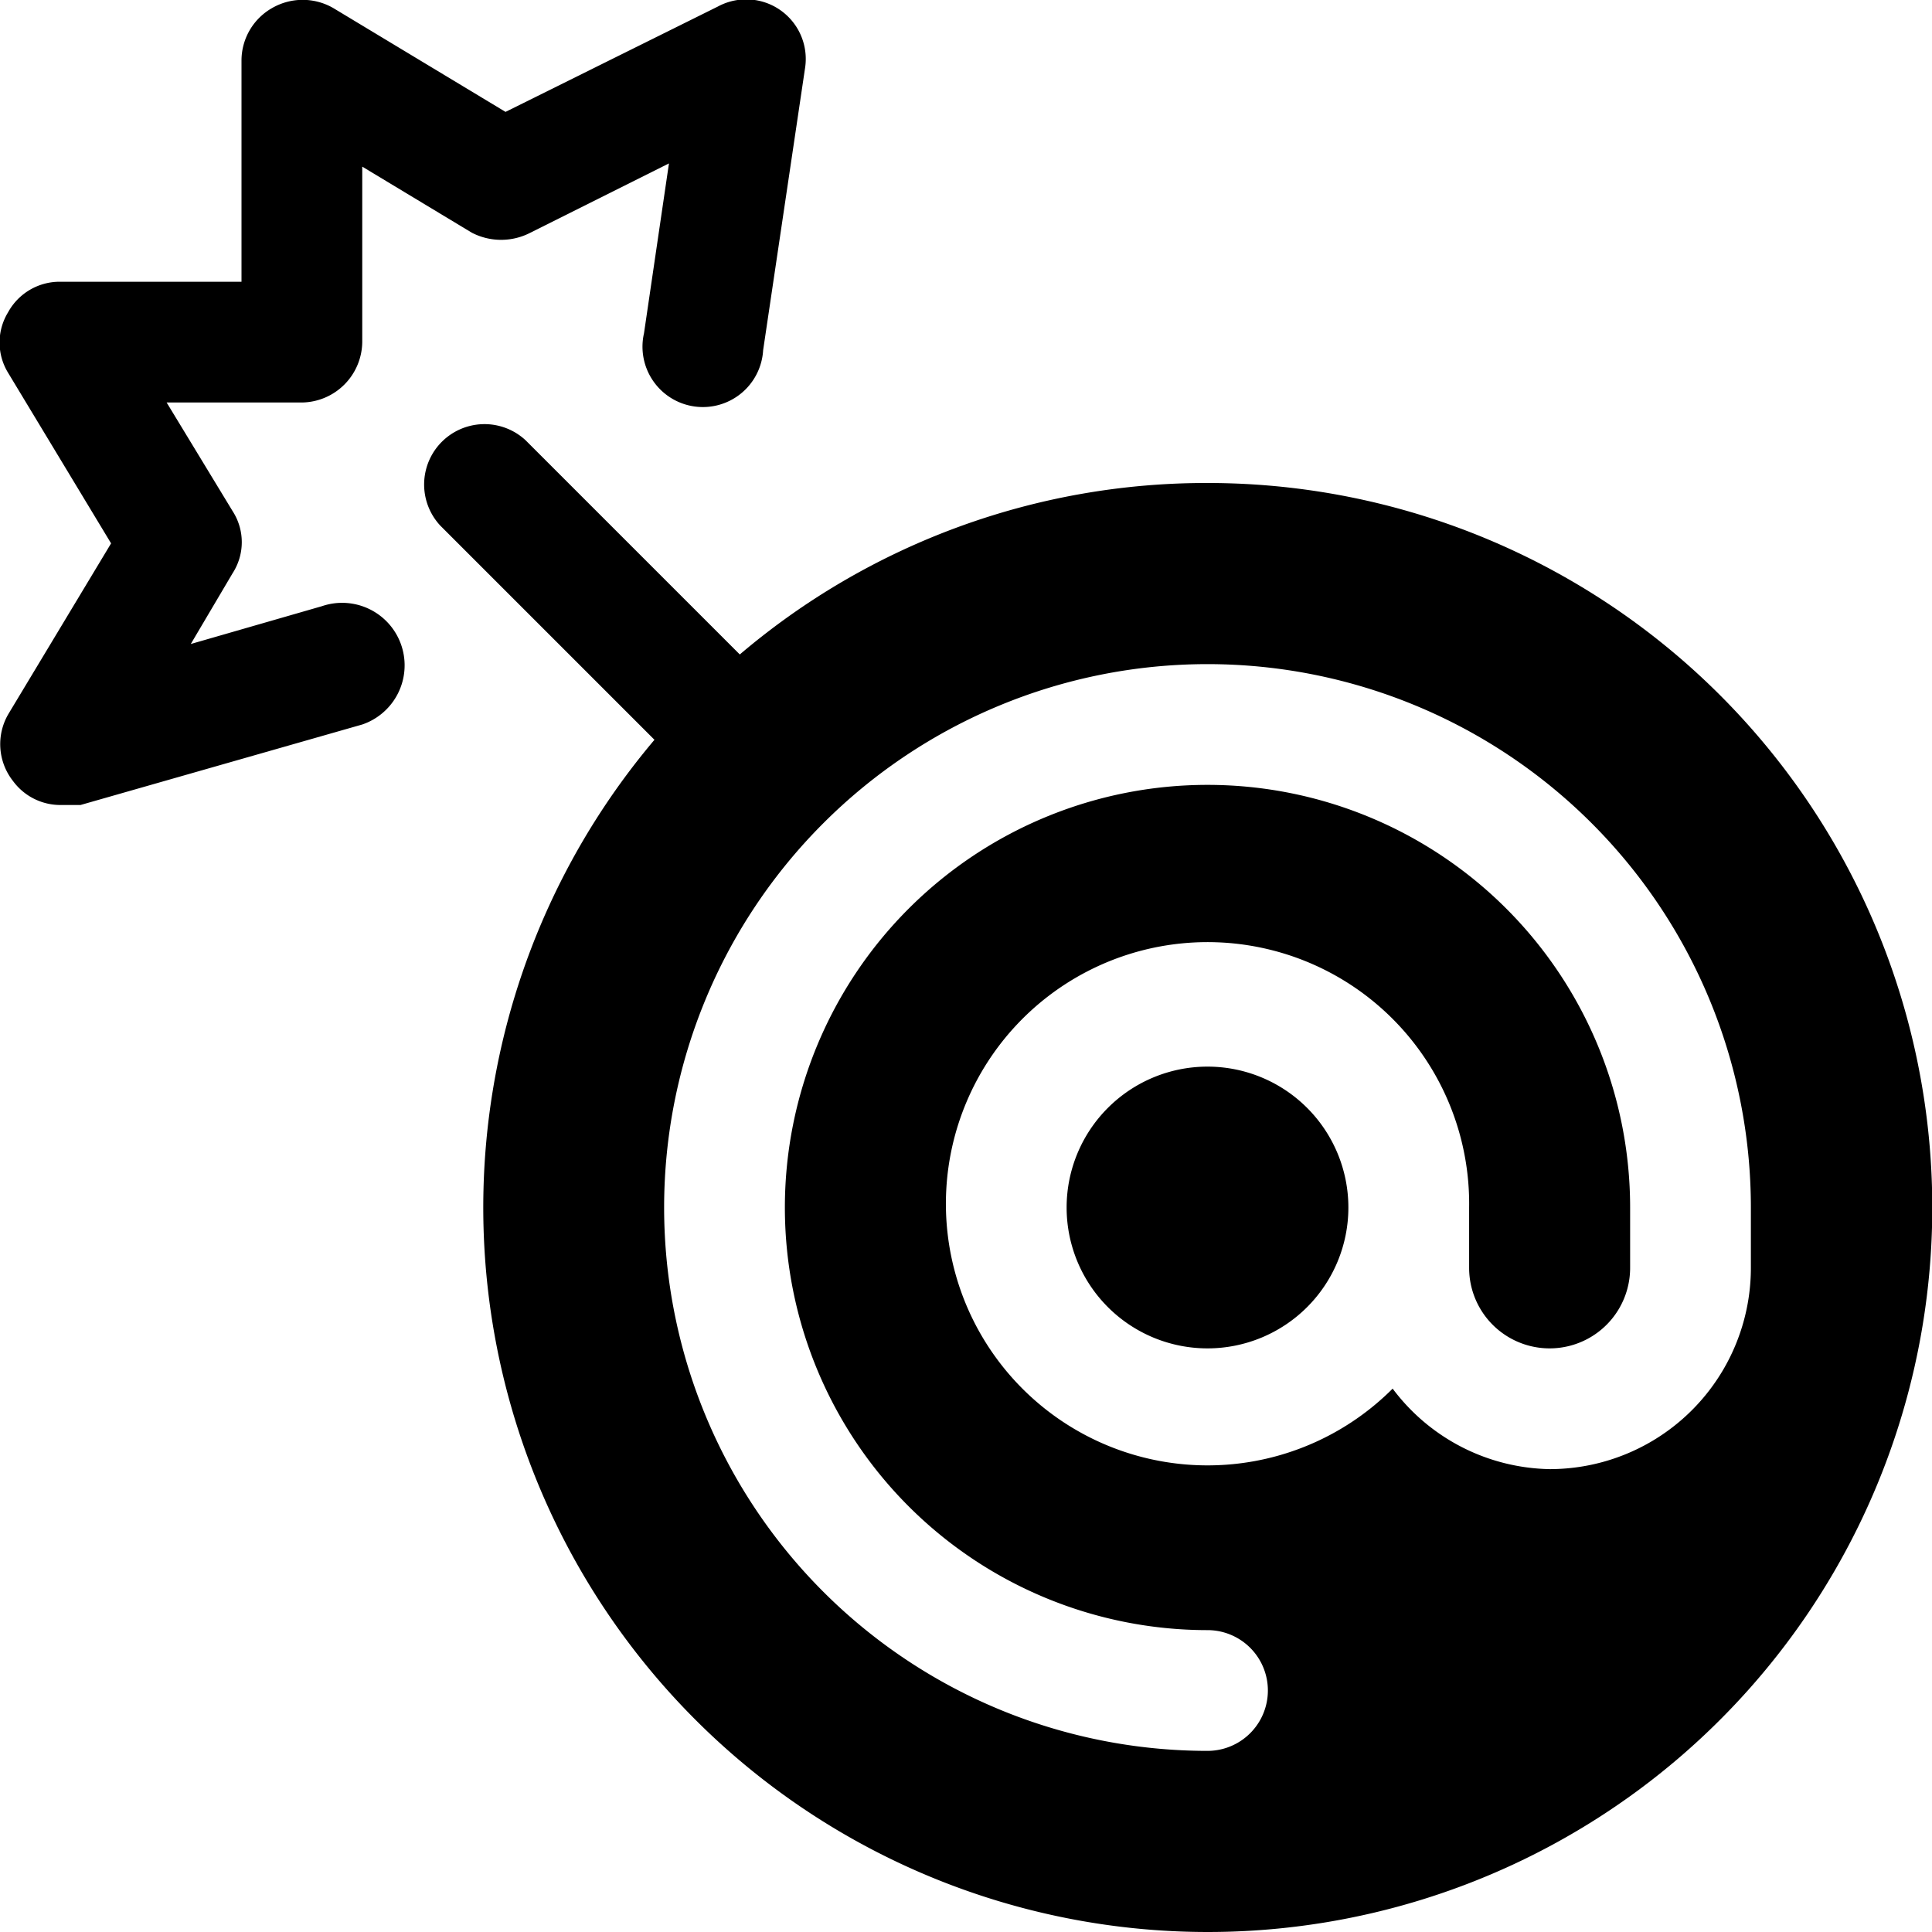 <svg xmlns="http://www.w3.org/2000/svg" viewBox="0 0 24 24"><g><path d="M13.25 15a1.75 1.75 0 1 0 3.5 0 1.75 1.75 0 1 0 -3.5 0" fill="#000000" stroke-width="1"></path><path d="M15 6a8.94 8.94 0 0 0 -5.81 2.13L6.53 5.47a0.75 0.75 0 0 0 -1.06 1.06l2.66 2.66A9 9 0 1 0 15 6Zm4.25 12.25a2.49 2.49 0 0 1 -1.95 -1 3.25 3.25 0 1 1 0.95 -2.25v0.75a1 1 0 0 0 2 0V15A5.25 5.25 0 1 0 15 20.25a0.75 0.75 0 0 1 0 1.5A6.75 6.75 0 1 1 21.75 15v0.75a2.5 2.5 0 0 1 -2.5 2.5Z" fill="#000000" stroke-width="1"></path><path d="M4 7.53 2.37 8l0.52 -0.88a0.71 0.71 0 0 0 0 -0.77L2.07 5h1.68a0.76 0.76 0 0 0 0.75 -0.75V2.07l1.36 0.82a0.79 0.79 0 0 0 0.73 0l1.72 -0.86L8 4.14a0.75 0.75 0 1 0 1.48 0.21L10 0.85A0.74 0.74 0 0 0 8.92 0.08L6.28 1.39 4.14 0.1a0.76 0.76 0 0 0 -0.76 0A0.75 0.75 0 0 0 3 0.75V3.5H0.75a0.73 0.73 0 0 0 -0.65 0.38 0.72 0.72 0 0 0 0 0.75l1.28 2.12L0.11 8.86a0.74 0.74 0 0 0 0.05 0.84 0.73 0.73 0 0 0 0.59 0.3L1 10l3.5 -1A0.75 0.75 0 1 0 4 7.53Z" fill="#000000" stroke-width="1"></path></g></svg>